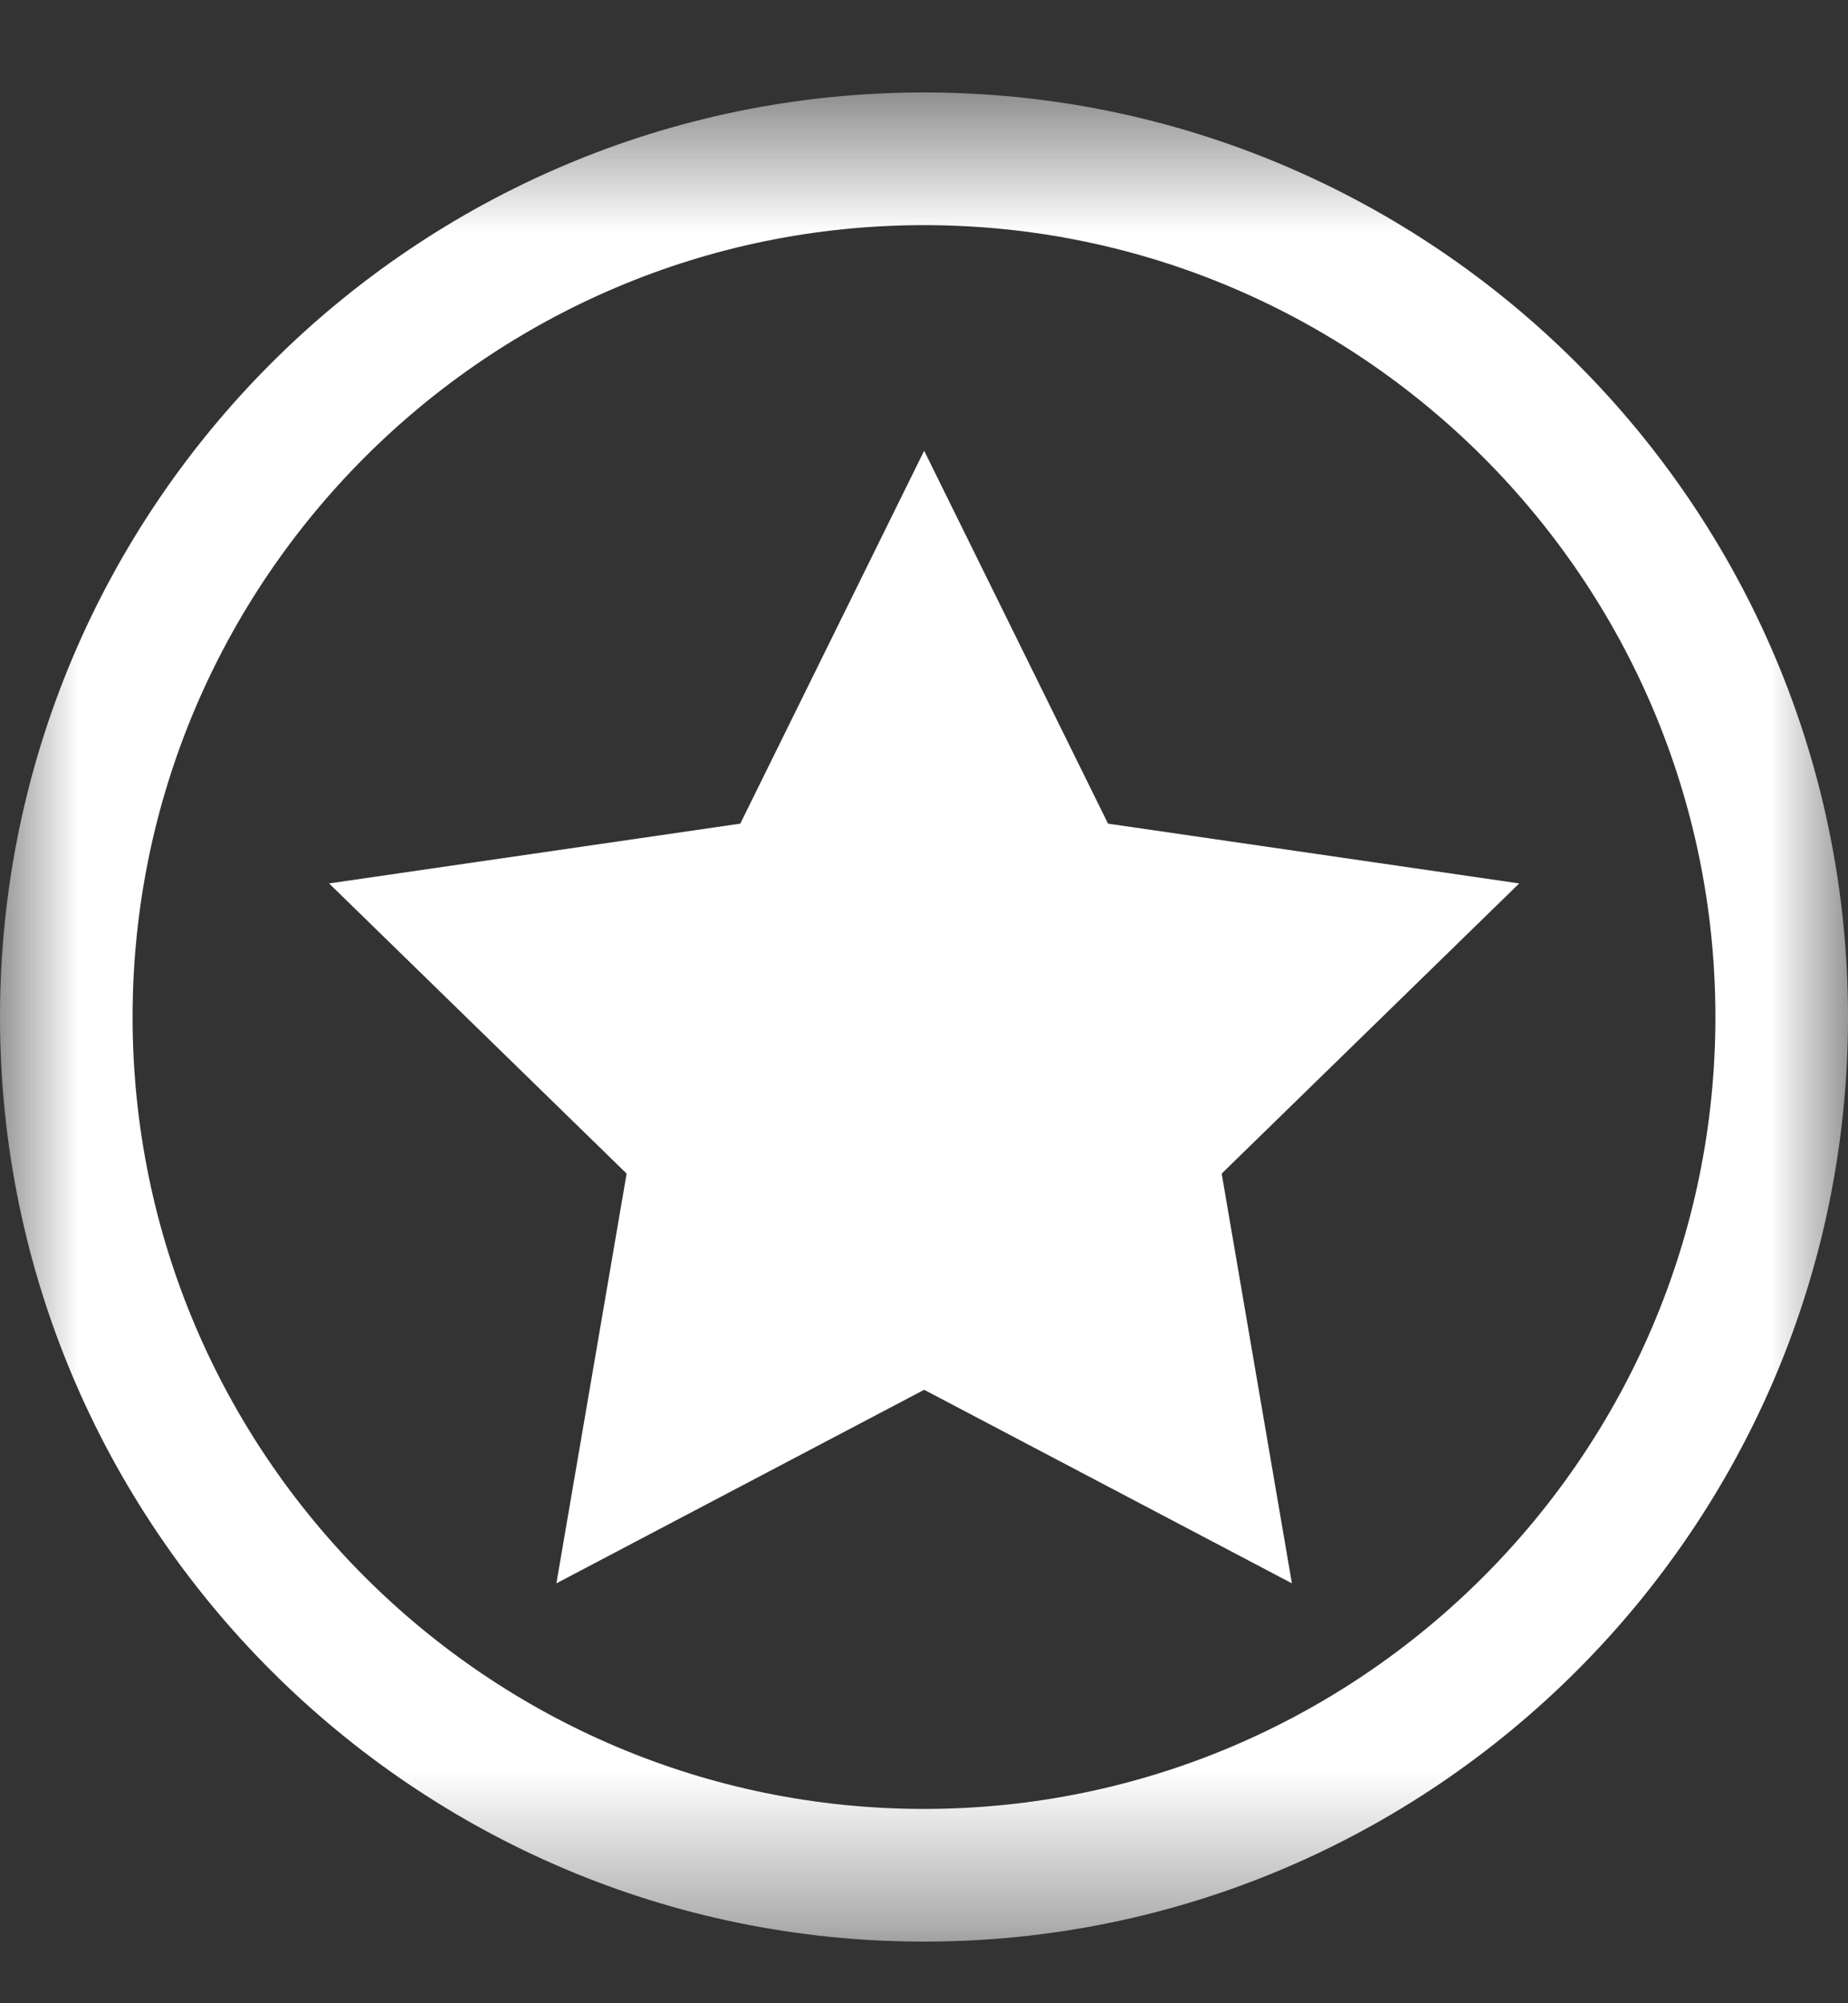 <svg width="12" height="13" viewBox="0 0 12 13" fill="none" xmlns="http://www.w3.org/2000/svg">
<rect x="0" y="0" width="12" height="13" fill="#333333" stroke="none"/>
<mask id="mask0_588_646" style="mask-type:luminance" maskUnits="userSpaceOnUse" x="0" y="0" width="12" height="13">
<path fill-rule="evenodd" clip-rule="evenodd" d="M12 0.6V12.6H0V0.6H12Z" fill="white"/>
</mask>
<g mask="url(#mask0_588_646)">
<path fill-rule="evenodd" clip-rule="evenodd" d="M6 12.6C9.308 12.6 12 9.908 12 6.6C12 3.291 9.309 0.6 6 0.6C2.691 0.6 0 3.291 0 6.6C0 9.908 2.691 12.6 6 12.6ZM6 1.461C8.834 1.461 11.139 3.767 11.139 6.6C11.139 9.434 8.834 11.739 6 11.739C3.166 11.739 0.861 9.434 0.861 6.6C0.861 3.767 3.166 1.461 6 1.461Z" fill="white"/>
<path fill-rule="evenodd" clip-rule="evenodd" d="M4.807 5.345L2.137 5.733L4.069 7.616L3.613 10.275L6.001 9.019L8.389 10.275L7.933 7.616L9.865 5.733L7.195 5.345L6.001 2.925L4.807 5.345Z" fill="white"/>
</g>
</svg>

